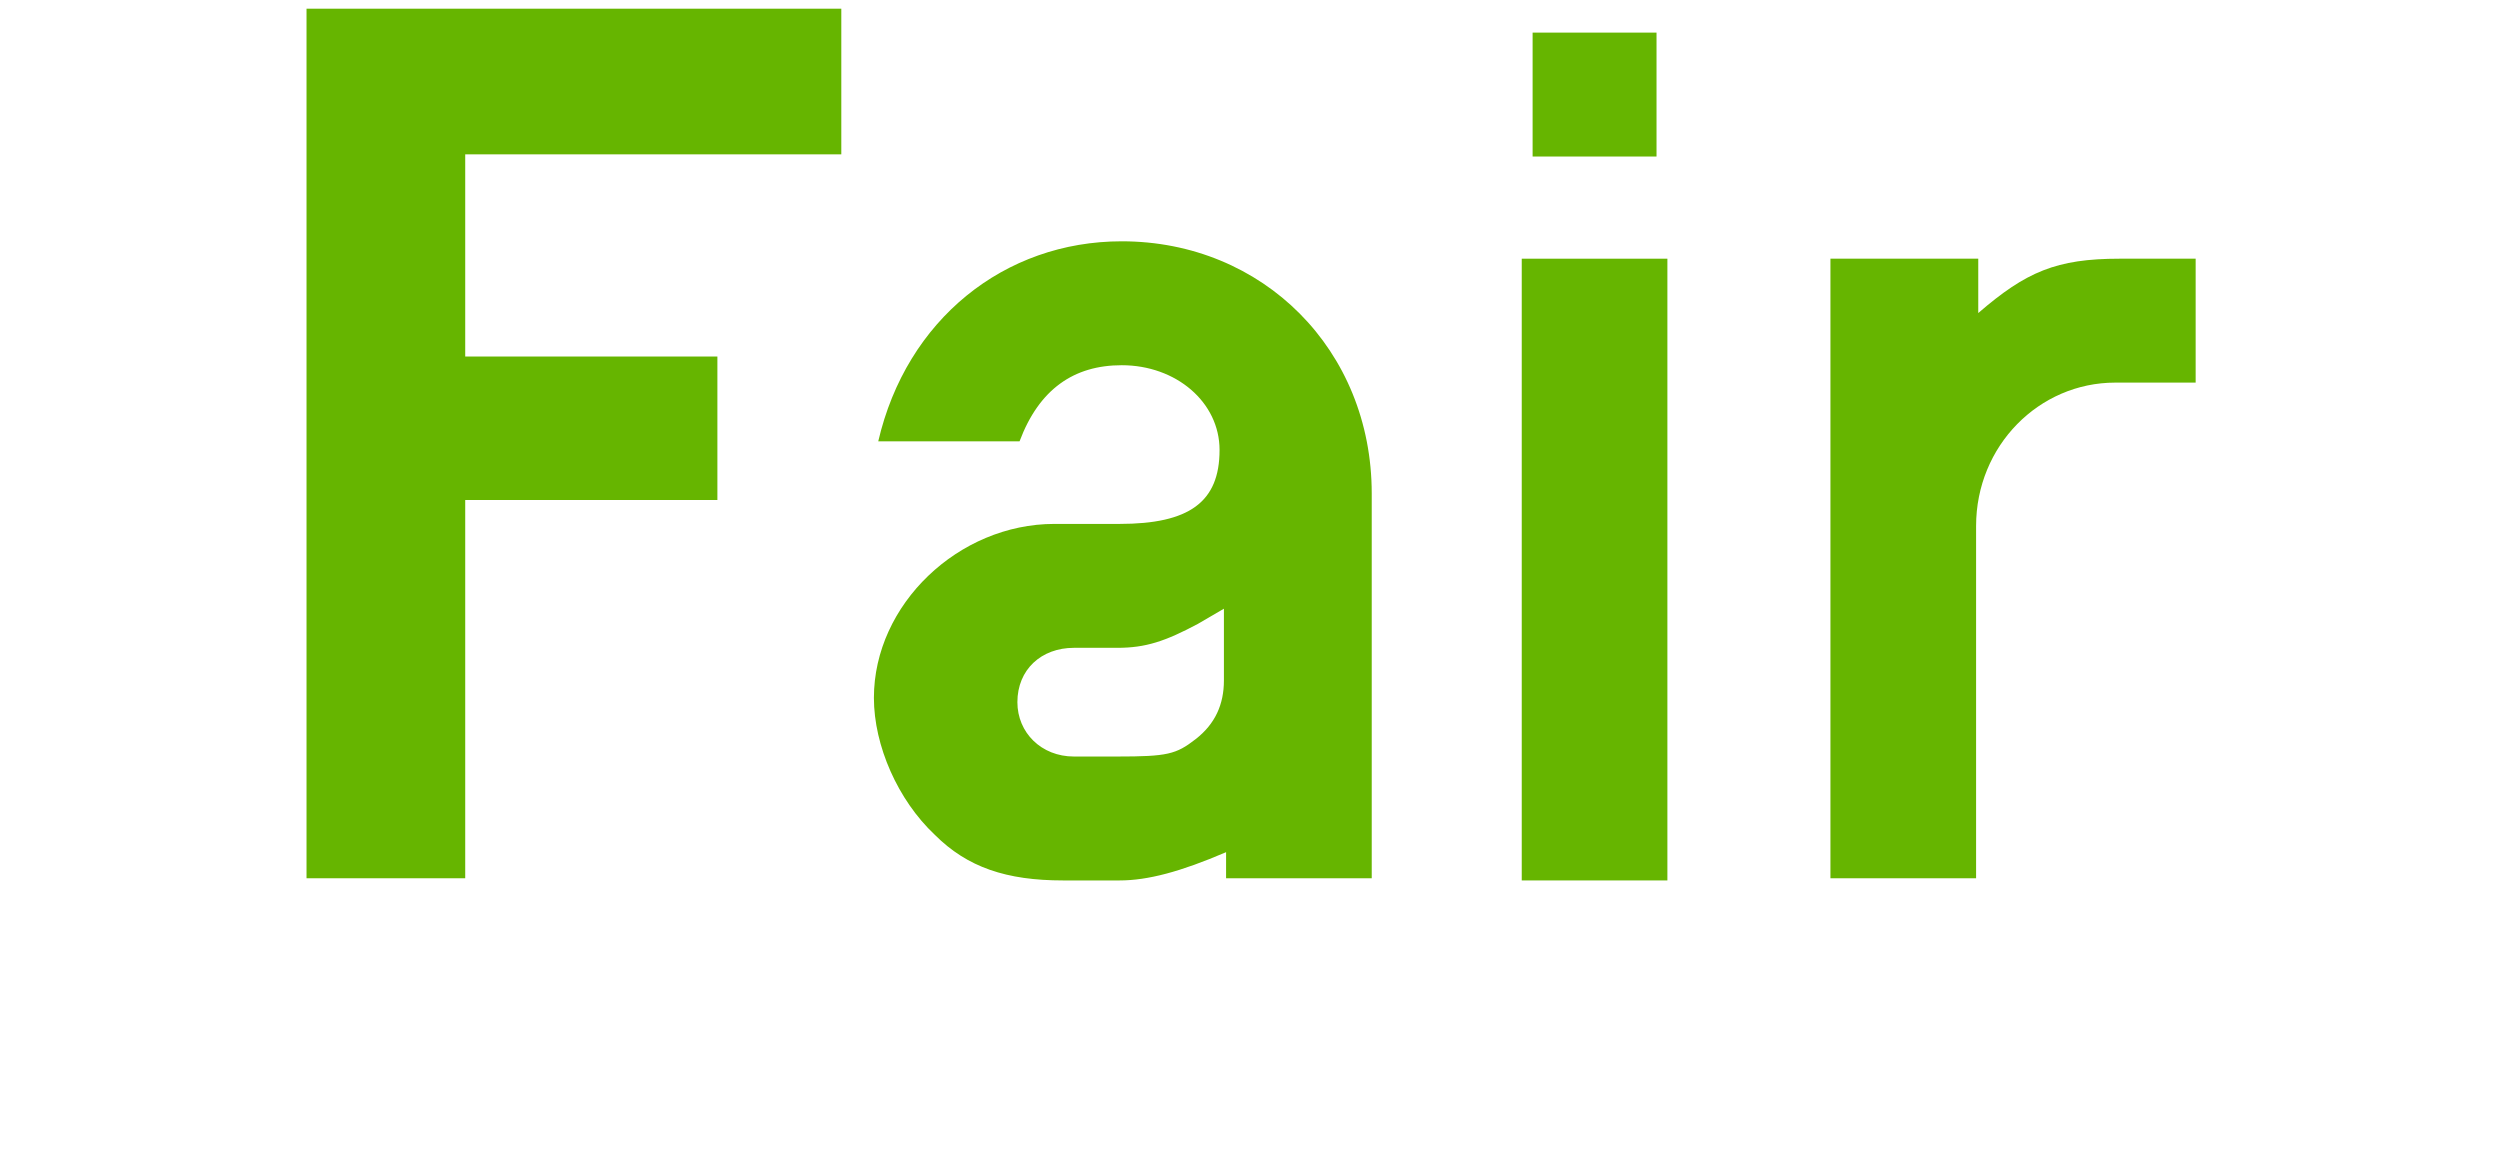<?xml version="1.0" encoding="utf-8"?>
<!-- Generator: Adobe Illustrator 24.0.1, SVG Export Plug-In . SVG Version: 6.00 Build 0)  -->
<svg version="1.1" id="レイヤー_1" xmlns="http://www.w3.org/2000/svg" xmlns:xlink="http://www.w3.org/1999/xlink" x="0px"
	 y="0px" width="115px" height="53px" viewBox="0 0 115 53" style="enable-background:new 0 0 115 53;" xml:space="preserve">
<style type="text/css">
	.st0{enable-background:new    ;}
	.st1{fill:#66B500;}
</style>
<g class="st0">
	<path class="st1" d="M14.1,0.4h24.6v6.7H21.4v9.3H33V23H21.4v17.4h-7.3V0.4z"/>
	<path class="st1" d="M56.4,39.2c-2.1,0.9-3.6,1.3-4.9,1.3h-2.6c-2.6,0-4.4-0.6-5.9-2.1c-1.7-1.6-2.8-4.1-2.8-6.3c0-4.3,3.9-8,8.3-8
		h3c3.2,0,4.6-1,4.6-3.4c0-2.2-2-3.9-4.5-3.9c-2.2,0-3.8,1.1-4.7,3.5h-6.5c1.3-5.6,5.8-9.2,11.2-9.2c6.5,0,11.5,5,11.5,11.6v17.7
		h-6.7V39.2z M55.1,28.7c-1.5,0.8-2.4,1.1-3.7,1.1h-2c-1.5,0-2.6,1-2.6,2.5c0,1.4,1.1,2.5,2.6,2.5h2c2.3,0,2.7-0.1,3.6-0.8
		s1.3-1.6,1.3-2.7V28L55.1,28.7z"/>
	<path class="st1" d="M70,11.9h6.7v28.6H70V11.9z M70.5,1.5h5.7v5.7h-5.7V1.5z"/>
	<path class="st1" d="M84.3,11.9h6.7v2.5c2.2-1.9,3.6-2.5,6.5-2.5h3.5v5.7h-3.7c-3.5,0-6.4,2.9-6.4,6.6v16.2h-6.7V11.9z"/>
</g>
</svg>
